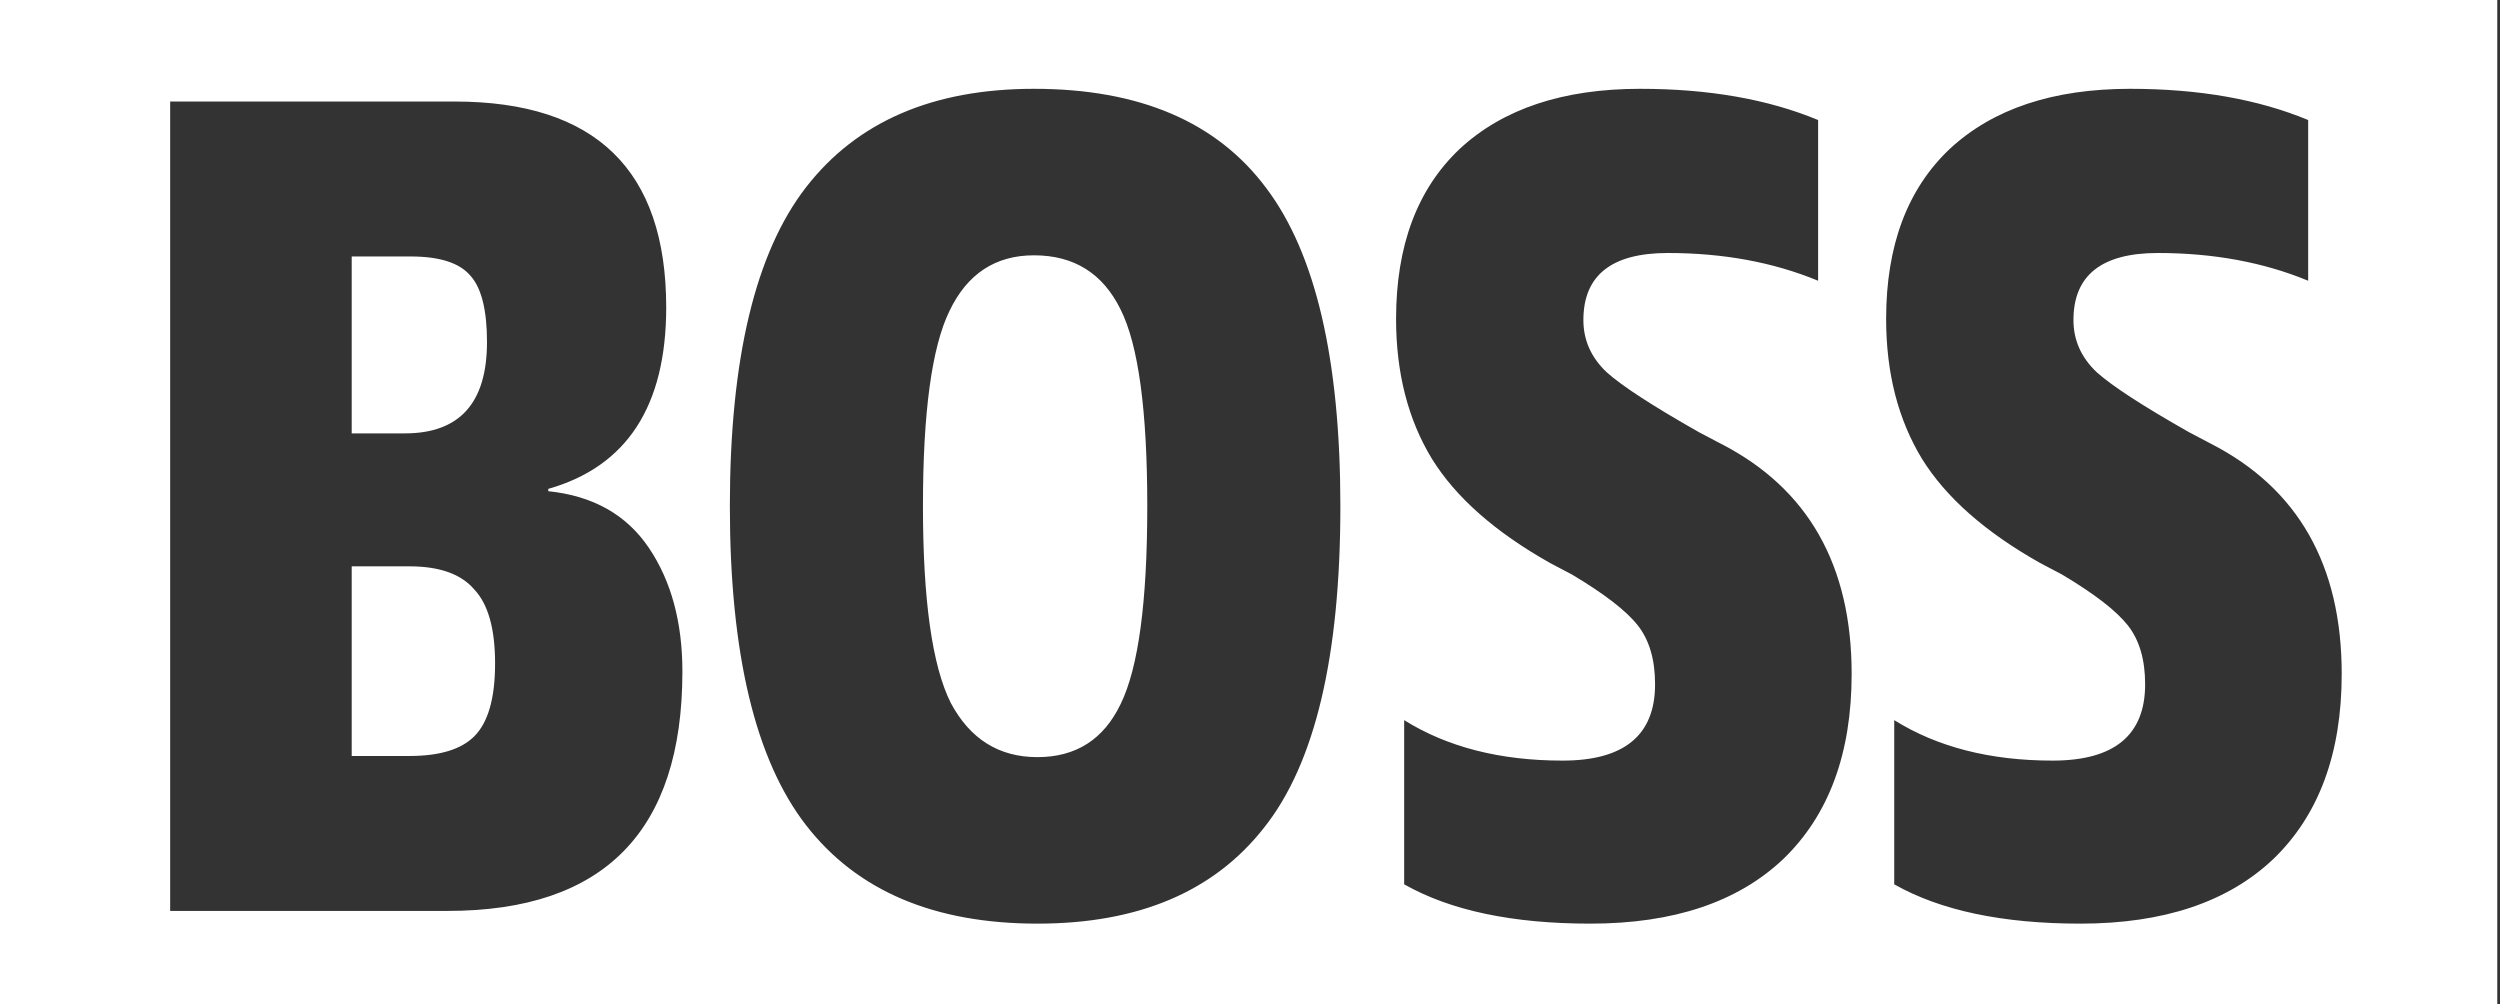 <?xml version="1.0" encoding="UTF-8"?> <svg xmlns="http://www.w3.org/2000/svg" width="692" height="278" viewBox="0 0 692 278" fill="none"><rect x="0" y="0" width="692" height="278" fill="#333333" stroke="none"/> <path fill-rule="evenodd" clip-rule="evenodd" d="M691.245 0H0V278.001H691.245V0ZM97.352 119.959V70.99H113.675C121.783 70.99 127.331 72.804 130.318 76.431C133.305 79.845 134.799 85.926 134.799 94.674C134.799 111.531 127.224 119.959 112.075 119.959H97.352ZM97.352 209.254V156.765H113.355C121.676 156.765 127.651 158.899 131.278 163.166C135.119 167.22 137.039 174.048 137.039 183.65C137.039 193.252 135.119 199.973 131.278 203.813C127.651 207.441 121.676 209.254 113.355 209.254H97.352ZM47.103 252.142H123.917C167.231 252.142 188.888 230.058 188.888 185.89C188.888 172.235 185.794 160.819 179.606 151.644C173.419 142.469 164.137 137.242 151.762 135.962V135.321C173.525 129.134 184.407 112.384 184.407 85.073C184.407 47.093 164.884 28.103 125.837 28.103H47.103V252.142ZM287.16 209.574C276.492 209.574 268.49 204.56 263.156 194.532C258.035 184.29 255.475 166.153 255.475 140.122C255.475 114.091 257.929 96.061 262.836 86.033C267.744 75.791 275.532 70.67 286.2 70.67C297.296 70.67 305.297 75.684 310.204 85.713C315.112 95.528 317.566 113.664 317.566 140.122C317.566 166.58 315.112 184.823 310.204 194.852C305.51 204.667 297.829 209.574 287.16 209.574ZM223.149 228.458C237.232 246.594 258.569 255.663 287.16 255.663C315.112 255.663 336.022 246.808 349.891 229.098C363.974 211.388 371.015 181.73 371.015 140.122C371.015 99.582 364.187 70.243 350.532 52.107C336.876 33.757 315.432 24.582 286.2 24.582C258.249 24.582 237.232 33.65 223.149 51.787C209.067 69.923 202.025 99.368 202.025 140.122C202.025 180.876 209.067 210.321 223.149 228.458ZM388.673 199.333V244.781C401.475 252.035 418.652 255.663 440.202 255.663C463.246 255.663 481.063 249.688 493.652 237.739C506.241 225.577 512.535 208.508 512.535 186.53C512.535 156.445 500.48 135.215 476.369 122.839L470.288 119.639C457.485 112.384 448.95 106.836 444.683 102.996C440.416 98.942 438.282 94.141 438.282 88.593C438.282 76.218 446.07 70.03 461.646 70.03C477.009 70.03 490.878 72.59 503.253 77.711V33.224C489.384 27.462 472.955 24.582 453.965 24.582C432.628 24.582 415.985 30.13 404.036 41.225C392.301 52.32 386.433 68.003 386.433 88.273C386.433 103.209 389.74 116.118 396.355 127C402.969 137.668 413.851 147.27 429 155.805L435.081 159.006C444.043 164.34 450.124 169.034 453.325 173.088C456.525 177.142 458.125 182.583 458.125 189.411C458.125 203.493 449.591 210.535 432.521 210.535C415.238 210.535 400.622 206.801 388.673 199.333ZM524.322 199.333V244.781C537.124 252.035 554.301 255.663 575.851 255.663C598.895 255.663 616.712 249.688 629.301 237.739C641.889 225.577 648.184 208.508 648.184 186.53C648.184 156.445 636.128 135.215 612.018 122.839L605.937 119.639C593.134 112.384 584.599 106.836 580.332 102.996C576.065 98.942 573.931 94.141 573.931 88.593C573.931 76.218 581.719 70.03 597.295 70.03C612.658 70.03 626.527 72.59 638.902 77.711V33.224C625.033 27.462 608.604 24.582 589.614 24.582C568.277 24.582 551.634 30.13 539.685 41.225C527.949 52.32 522.082 68.003 522.082 88.273C522.082 103.209 525.389 116.118 532.003 127C538.618 137.668 549.5 147.27 564.649 155.805L570.73 159.006C579.692 164.34 585.773 169.034 588.974 173.088C592.174 177.142 593.774 182.583 593.774 189.411C593.774 203.493 585.24 210.535 568.17 210.535C550.887 210.535 536.271 206.801 524.322 199.333Z" fill="white"></path> </svg> 